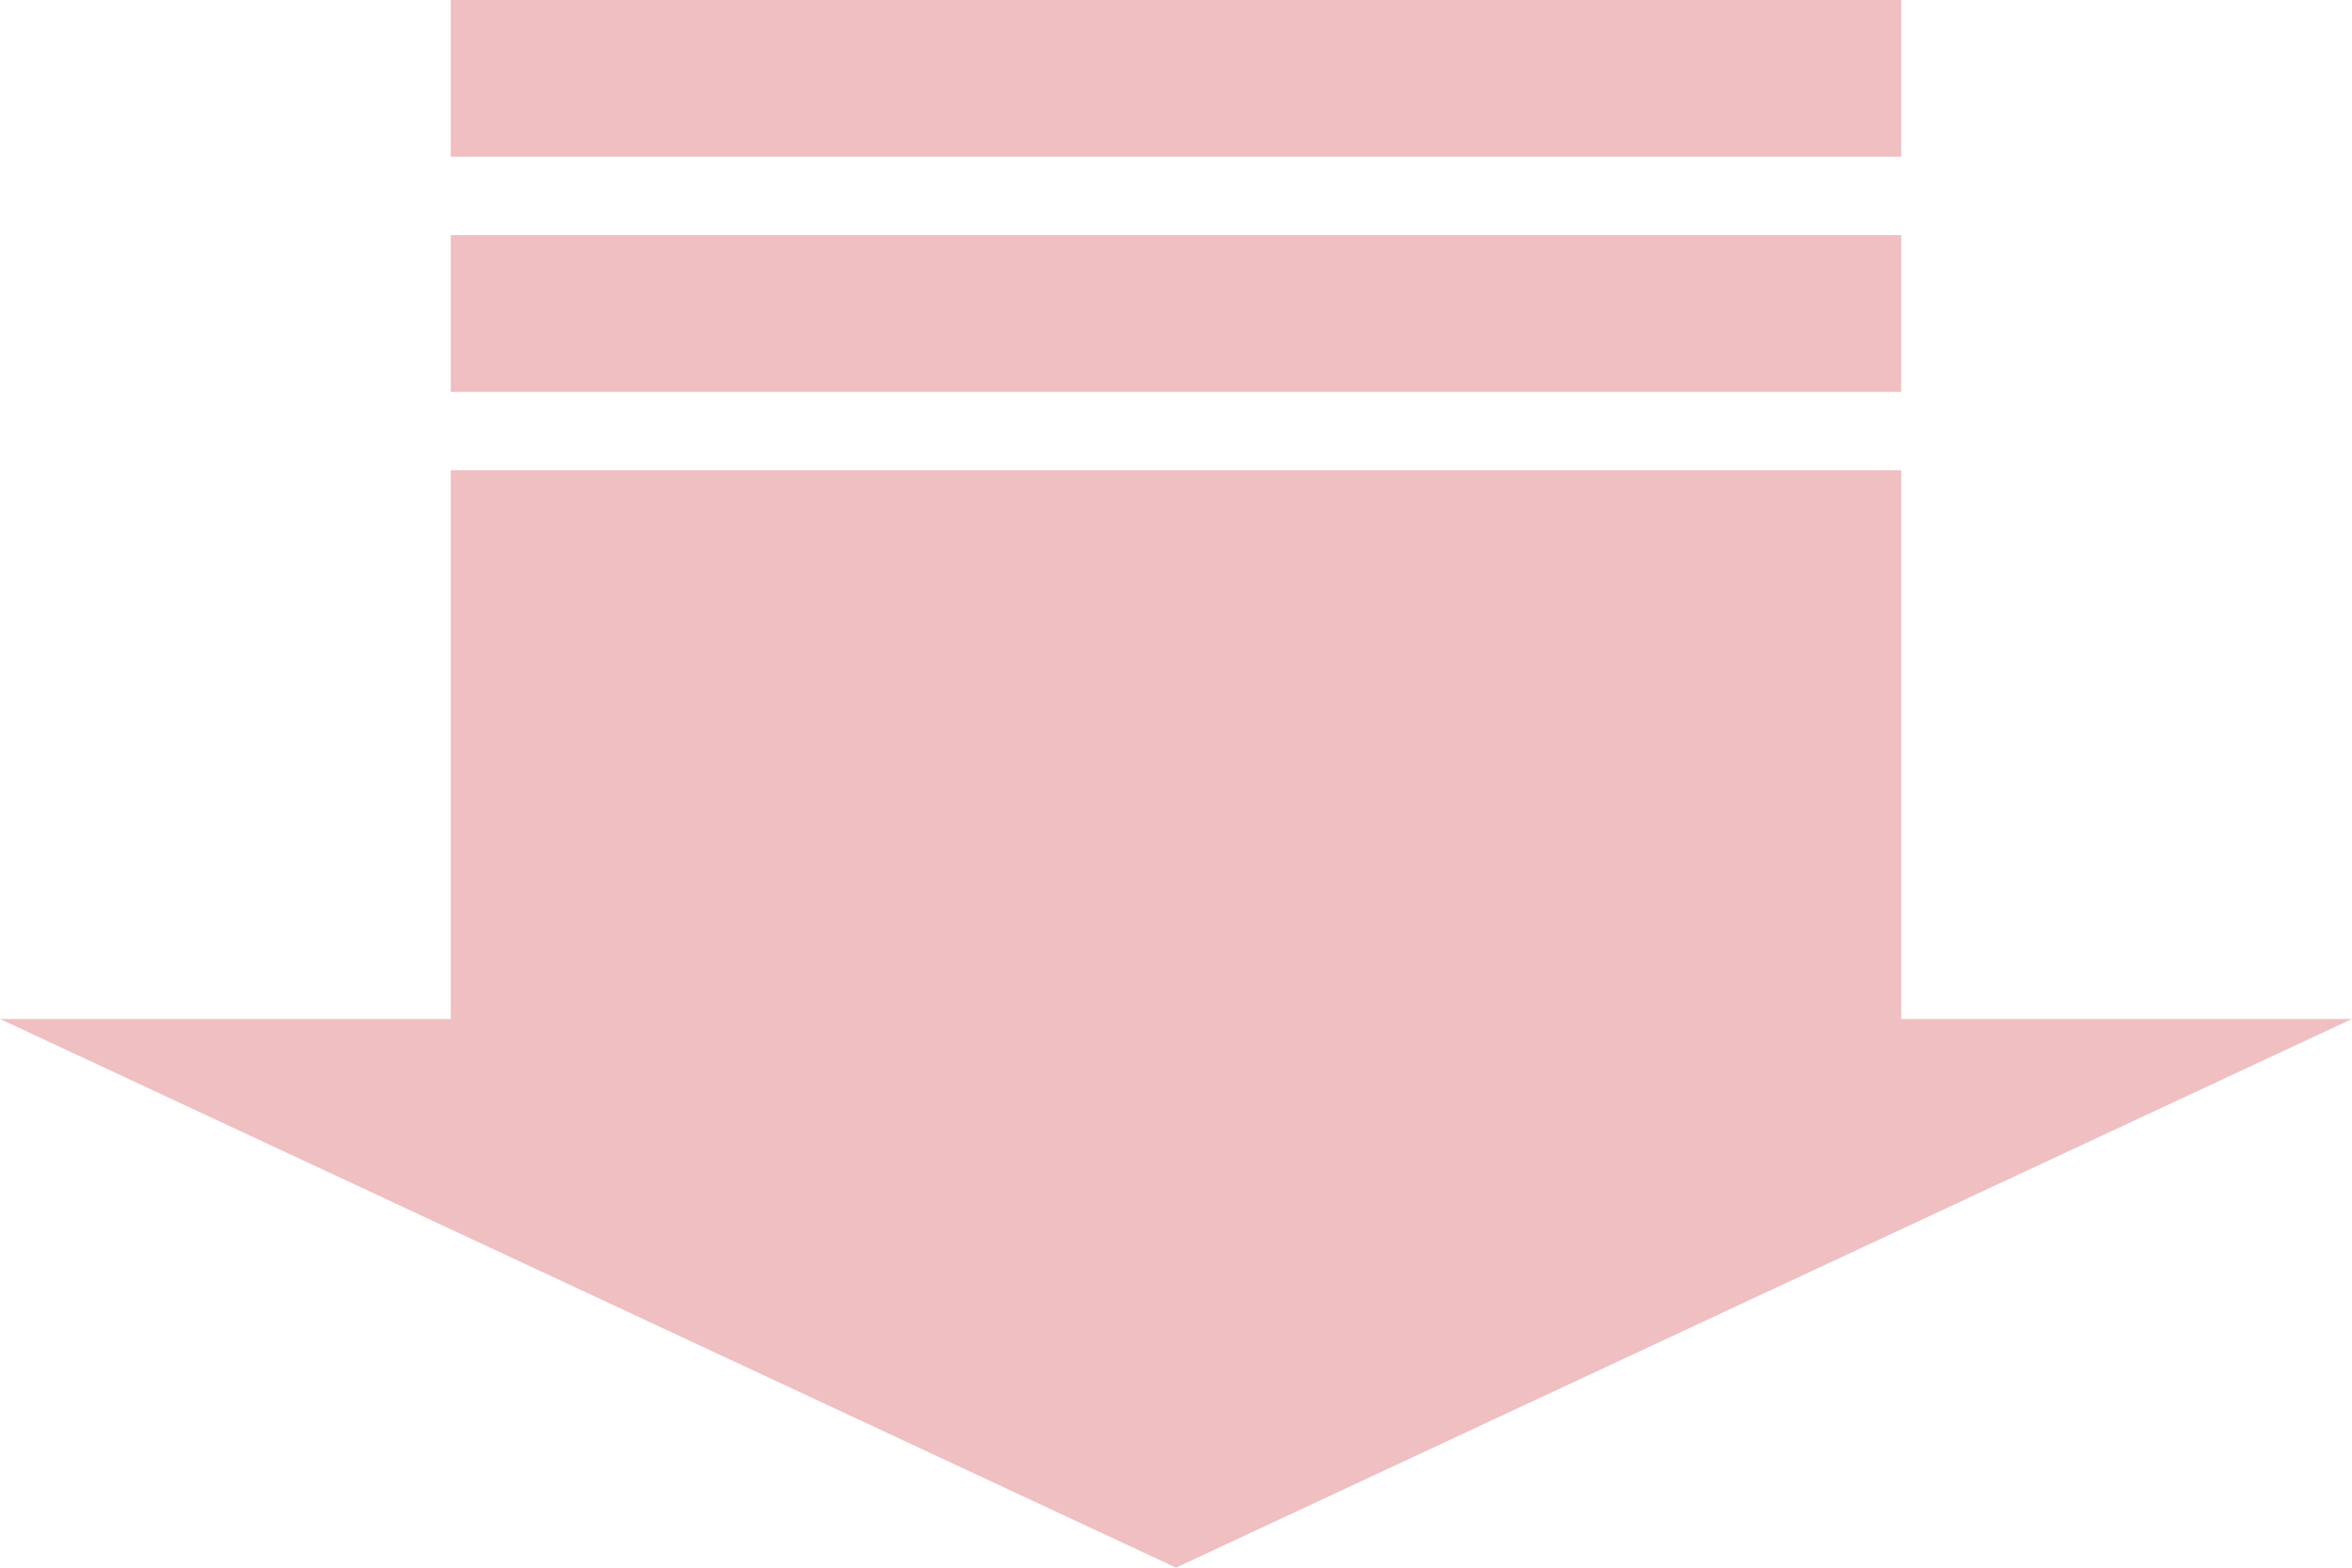 <svg xmlns="http://www.w3.org/2000/svg" width="120" height="80" viewBox="0 0 120 80"><defs><style>.a{fill:#f0bfc2;}</style></defs><g transform="translate(2687 -538) rotate(90)"><rect class="a" width="8" height="74" transform="translate(550 2590)"/><rect class="a" width="8" height="74" transform="translate(538 2590)"/><path class="a" d="M1847,238h-28V164h28V141l28,60-28,60Z" transform="translate(-1257 2426)"/></g></svg>
